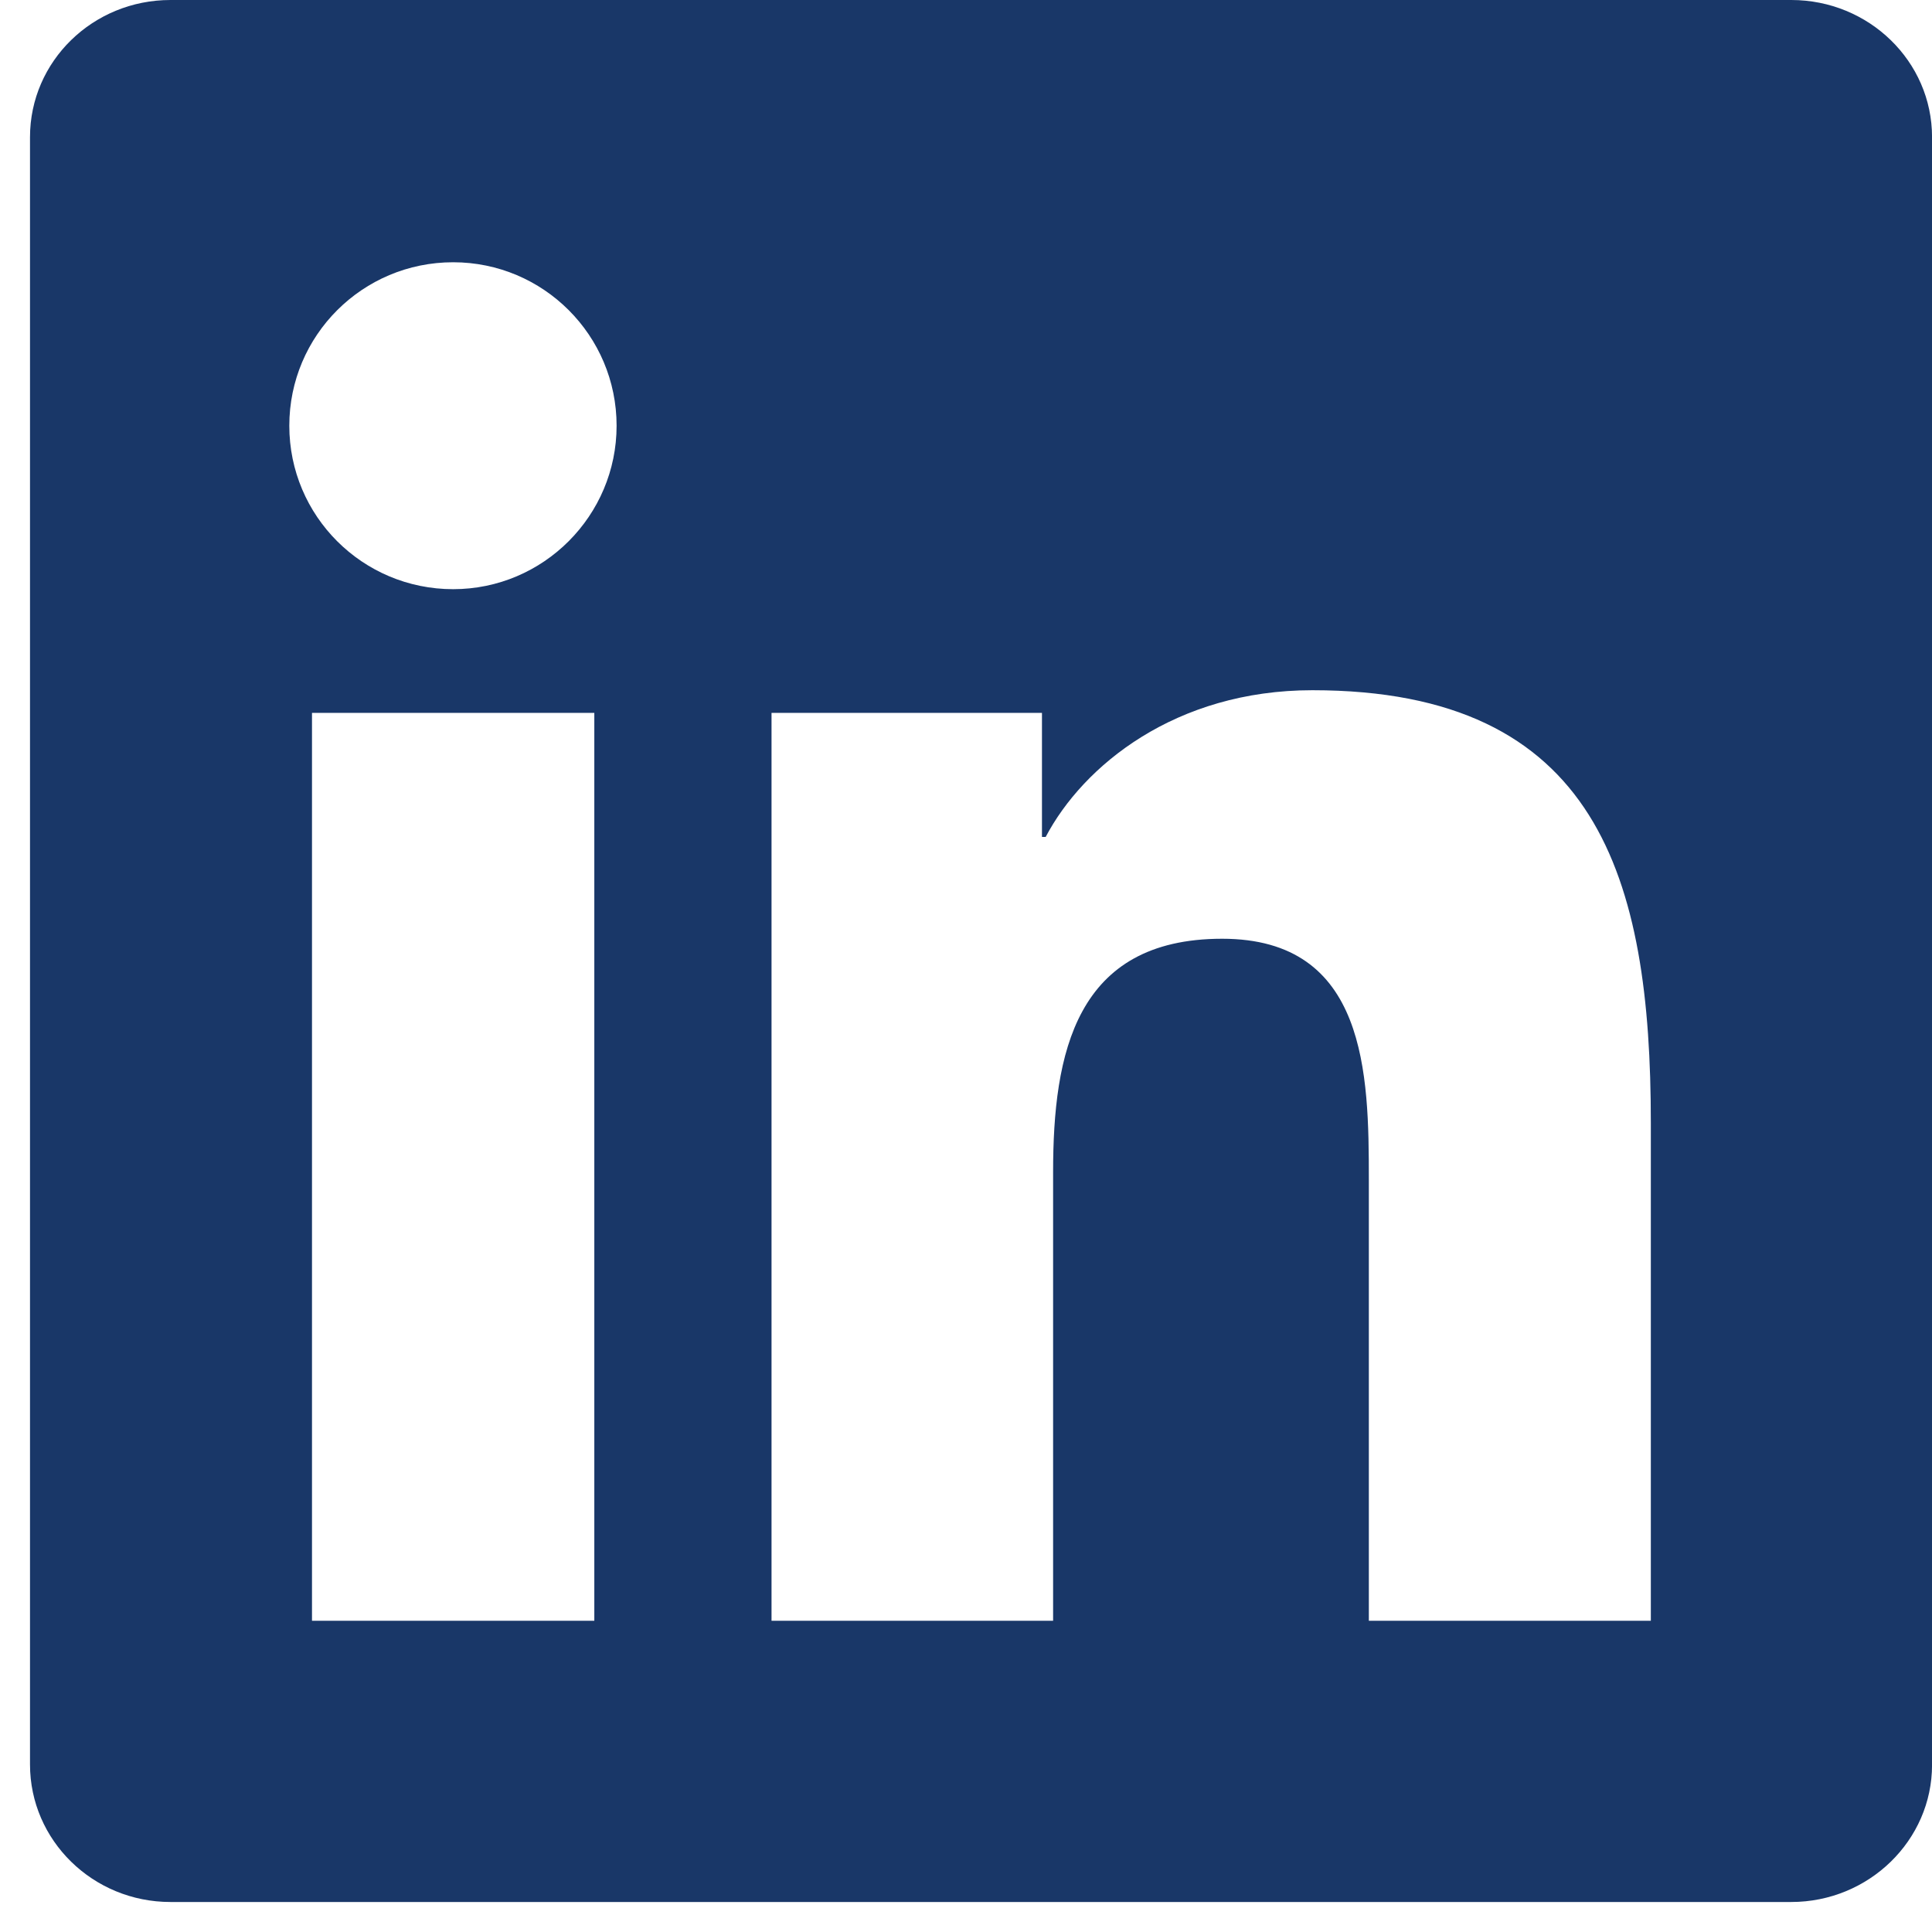 <svg width="47" height="47" viewBox="0 0 47 47" fill="none" xmlns="http://www.w3.org/2000/svg">
<path d="M43.576 0H4.147C2.258 0 0.73 1.491 0.73 3.335V42.926C0.73 44.77 2.258 46.27 4.147 46.27H43.576C45.464 46.27 47.001 44.77 47.001 42.936V3.335C47.001 1.491 45.464 0 43.576 0ZM14.458 39.429H7.59V17.342H14.458V39.429ZM11.024 14.333C8.819 14.333 7.038 12.553 7.038 10.357C7.038 8.161 8.819 6.38 11.024 6.38C13.22 6.38 15 8.161 15 10.357C15 12.544 13.22 14.333 11.024 14.333ZM40.16 39.429H33.3V28.693C33.3 26.136 33.255 22.837 29.731 22.837C26.161 22.837 25.619 25.629 25.619 28.512V39.429H18.769V17.342H25.348V20.361H25.438C26.351 18.626 28.592 16.791 31.927 16.791C38.876 16.791 40.16 21.364 40.16 27.31V39.429Z" fill="#193768"/>
</svg>

